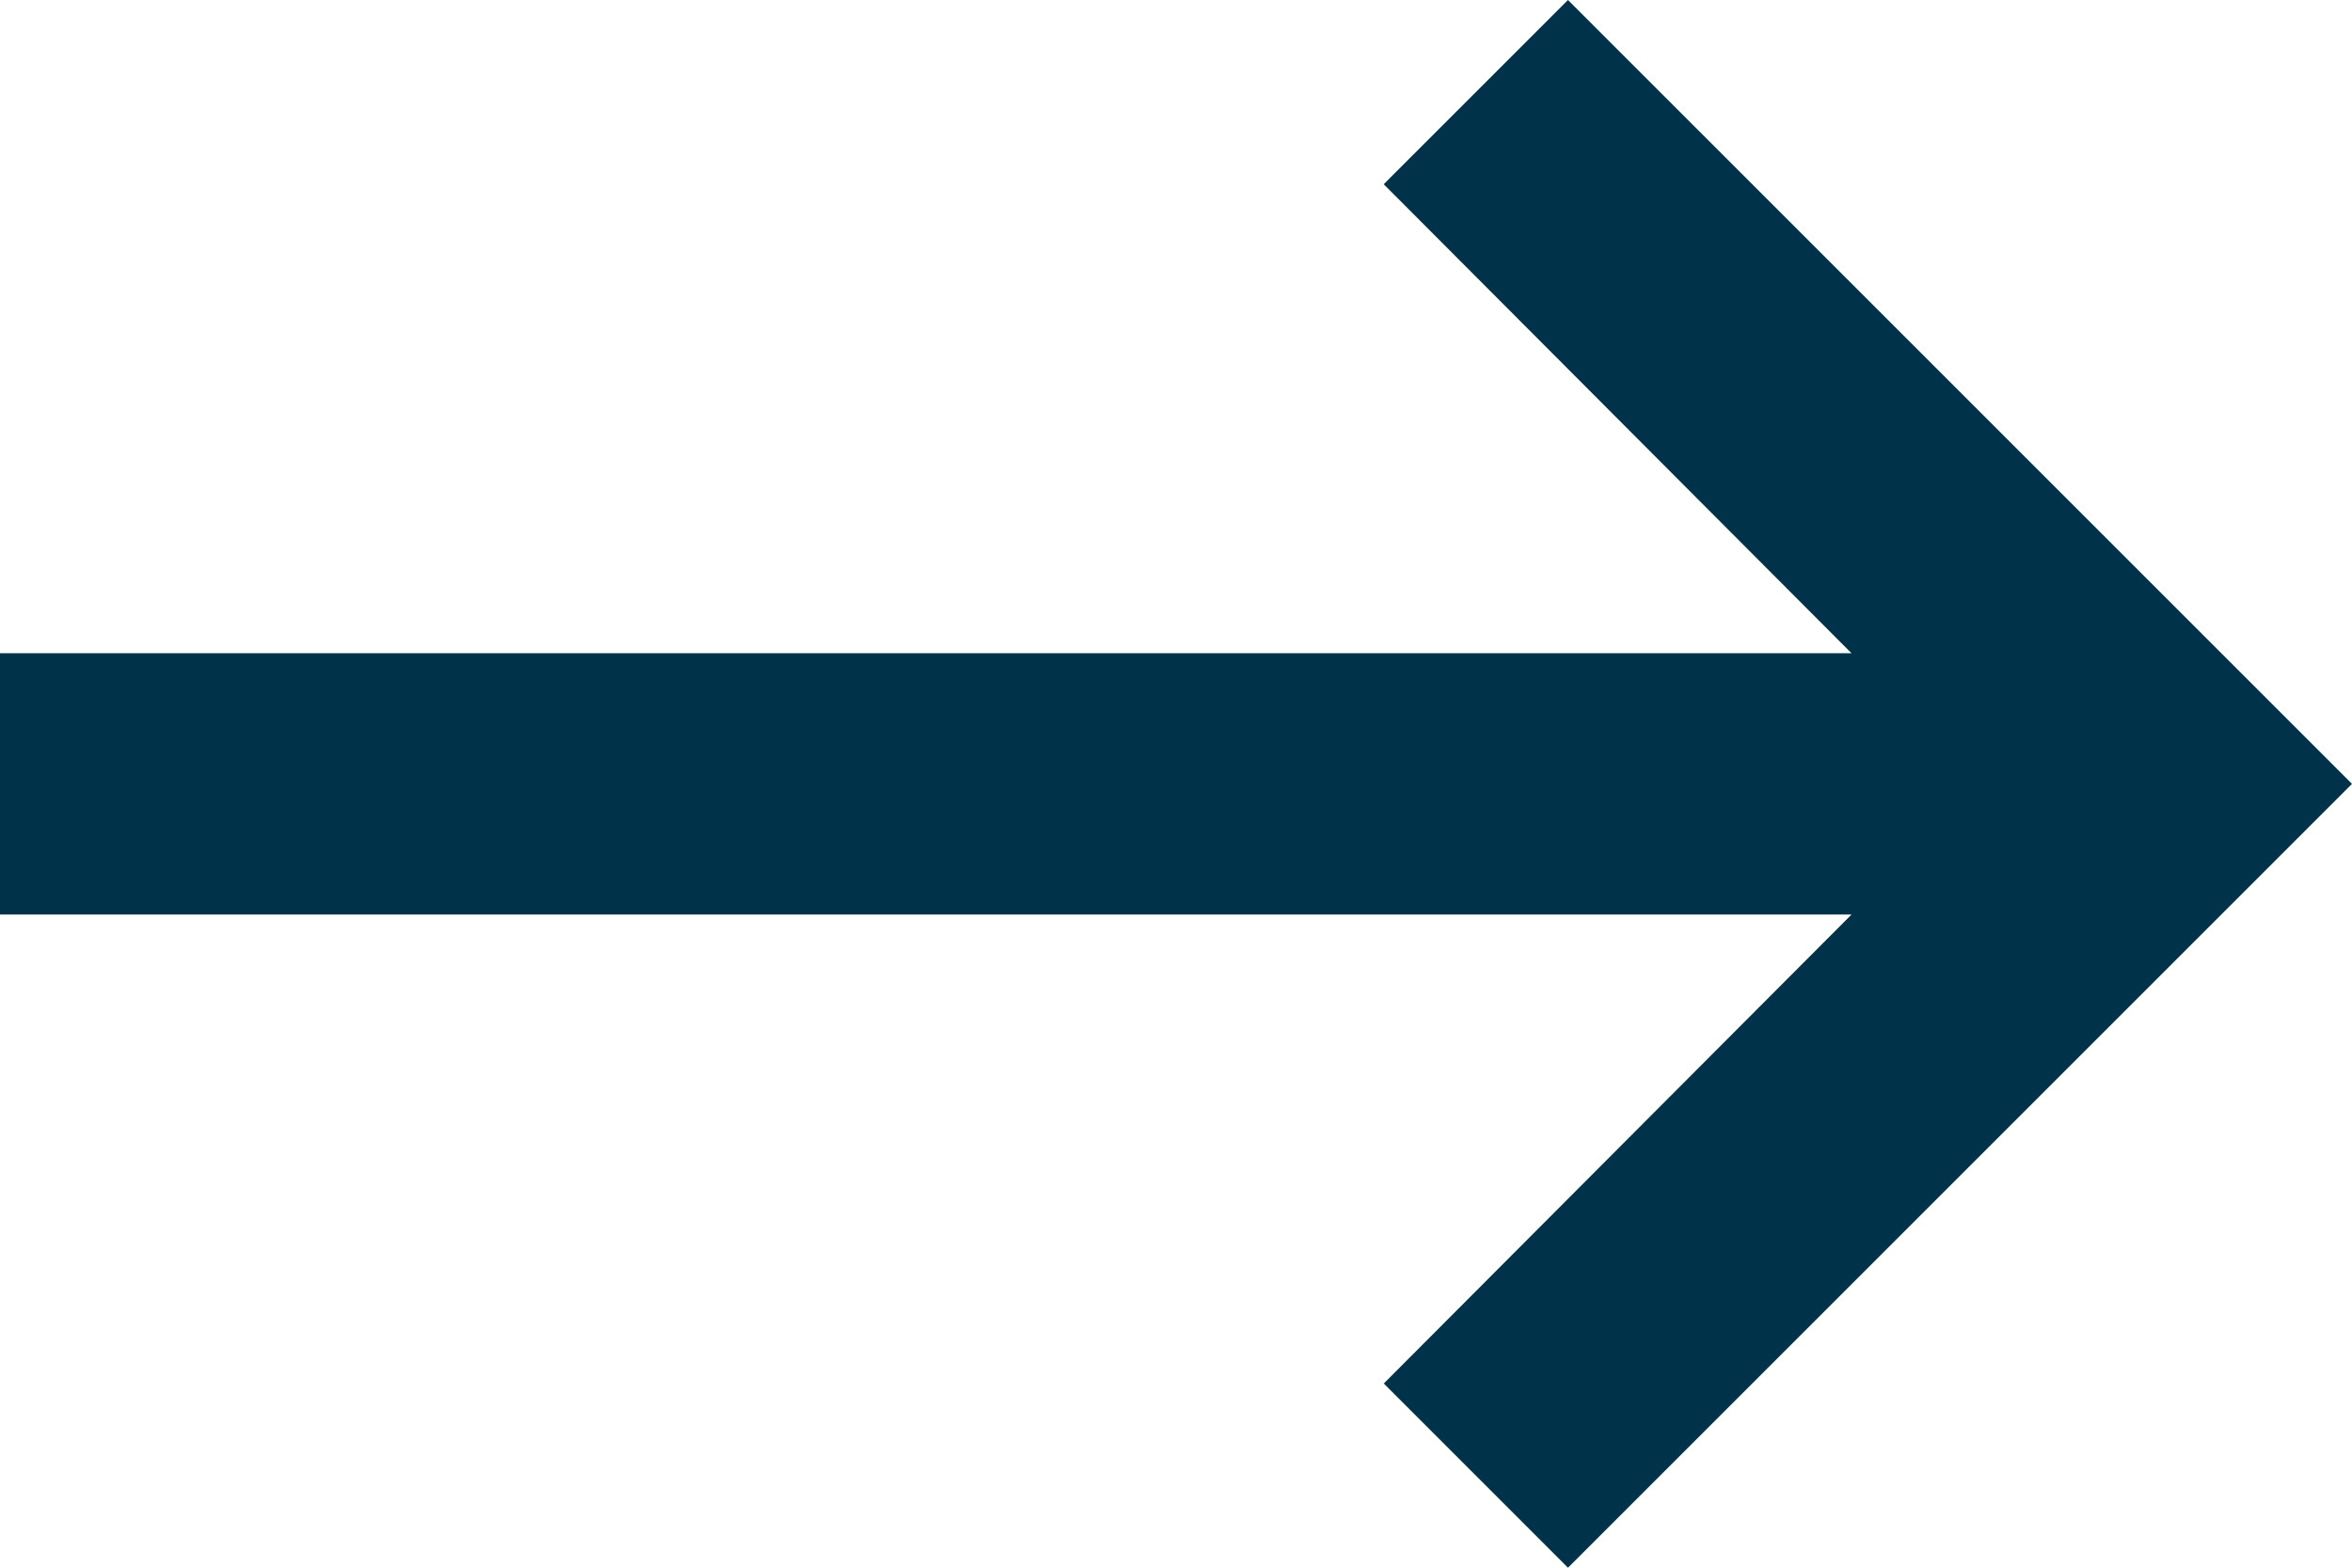 <svg xmlns="http://www.w3.org/2000/svg" viewBox="0 0 35.6 23.733"><path d="M38.6,15.889H10.575l7.08-7.1L14.867,6,3,17.867,14.867,29.734l2.789-2.789-7.08-7.1H38.6Z" style="fill:#003349" transform="rotate(180 19.3 14.867)"/></svg>
